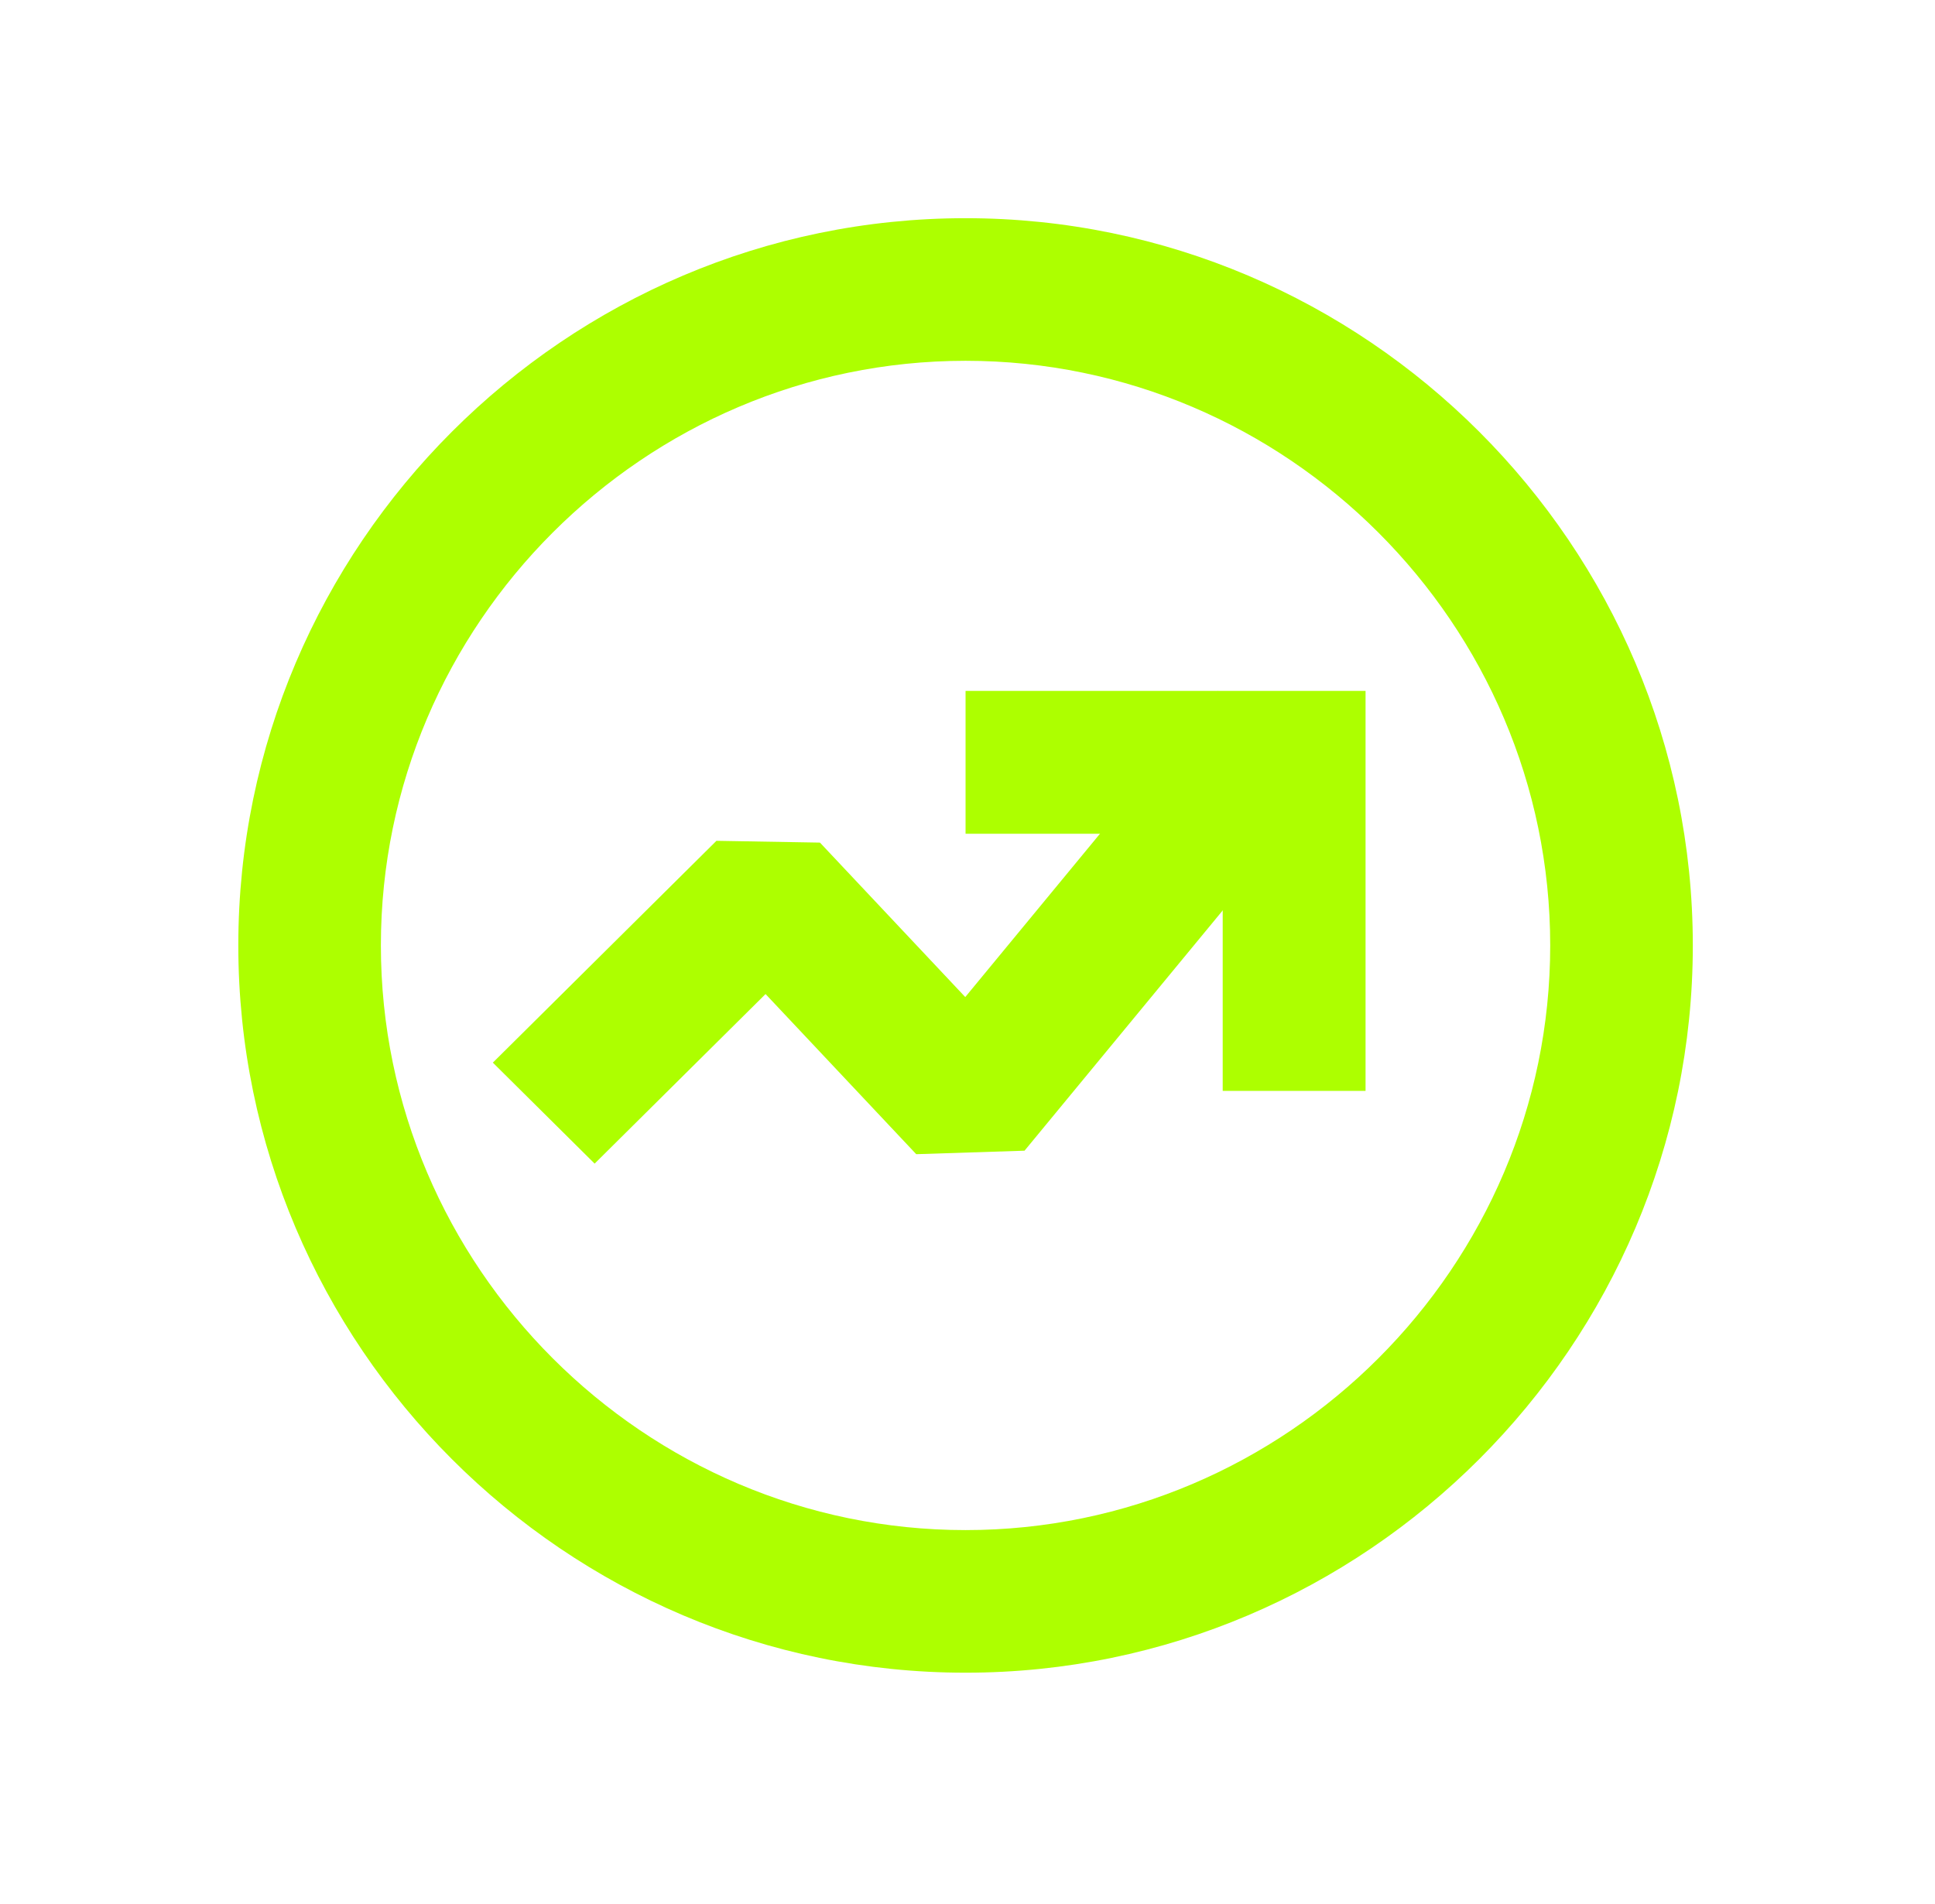 <svg width="63" height="62" viewBox="0 0 63 62" fill="none" xmlns="http://www.w3.org/2000/svg">
<path fill-rule="evenodd" clip-rule="evenodd" d="M7.759 30.782C7.759 17.754 18.408 7.104 31.437 7.104C44.465 7.104 55.115 17.754 55.115 30.782C55.115 43.811 44.465 54.461 31.437 54.461C18.408 54.461 7.759 43.811 7.759 30.782ZM31.437 11.747C20.973 11.747 12.401 20.318 12.401 30.782C12.401 41.246 20.973 49.818 31.437 49.818C41.901 49.818 50.472 41.246 50.472 30.782C50.472 20.318 41.901 11.747 31.437 11.747Z" fill="#ADFF00"/>
<path fill-rule="evenodd" clip-rule="evenodd" d="M43.276 25.439L33.357 37.465L29.831 37.579L24.925 32.365L19.36 37.886L16.046 34.598L23.326 27.376L26.696 27.434L31.427 32.463L39.649 22.495L43.276 25.439Z" fill="#ADFF00"/>
<path fill-rule="evenodd" clip-rule="evenodd" d="M31.437 22.495H44.46V35.518H39.809V27.146H31.437V22.495Z" fill="#ADFF00"/>
</svg>
